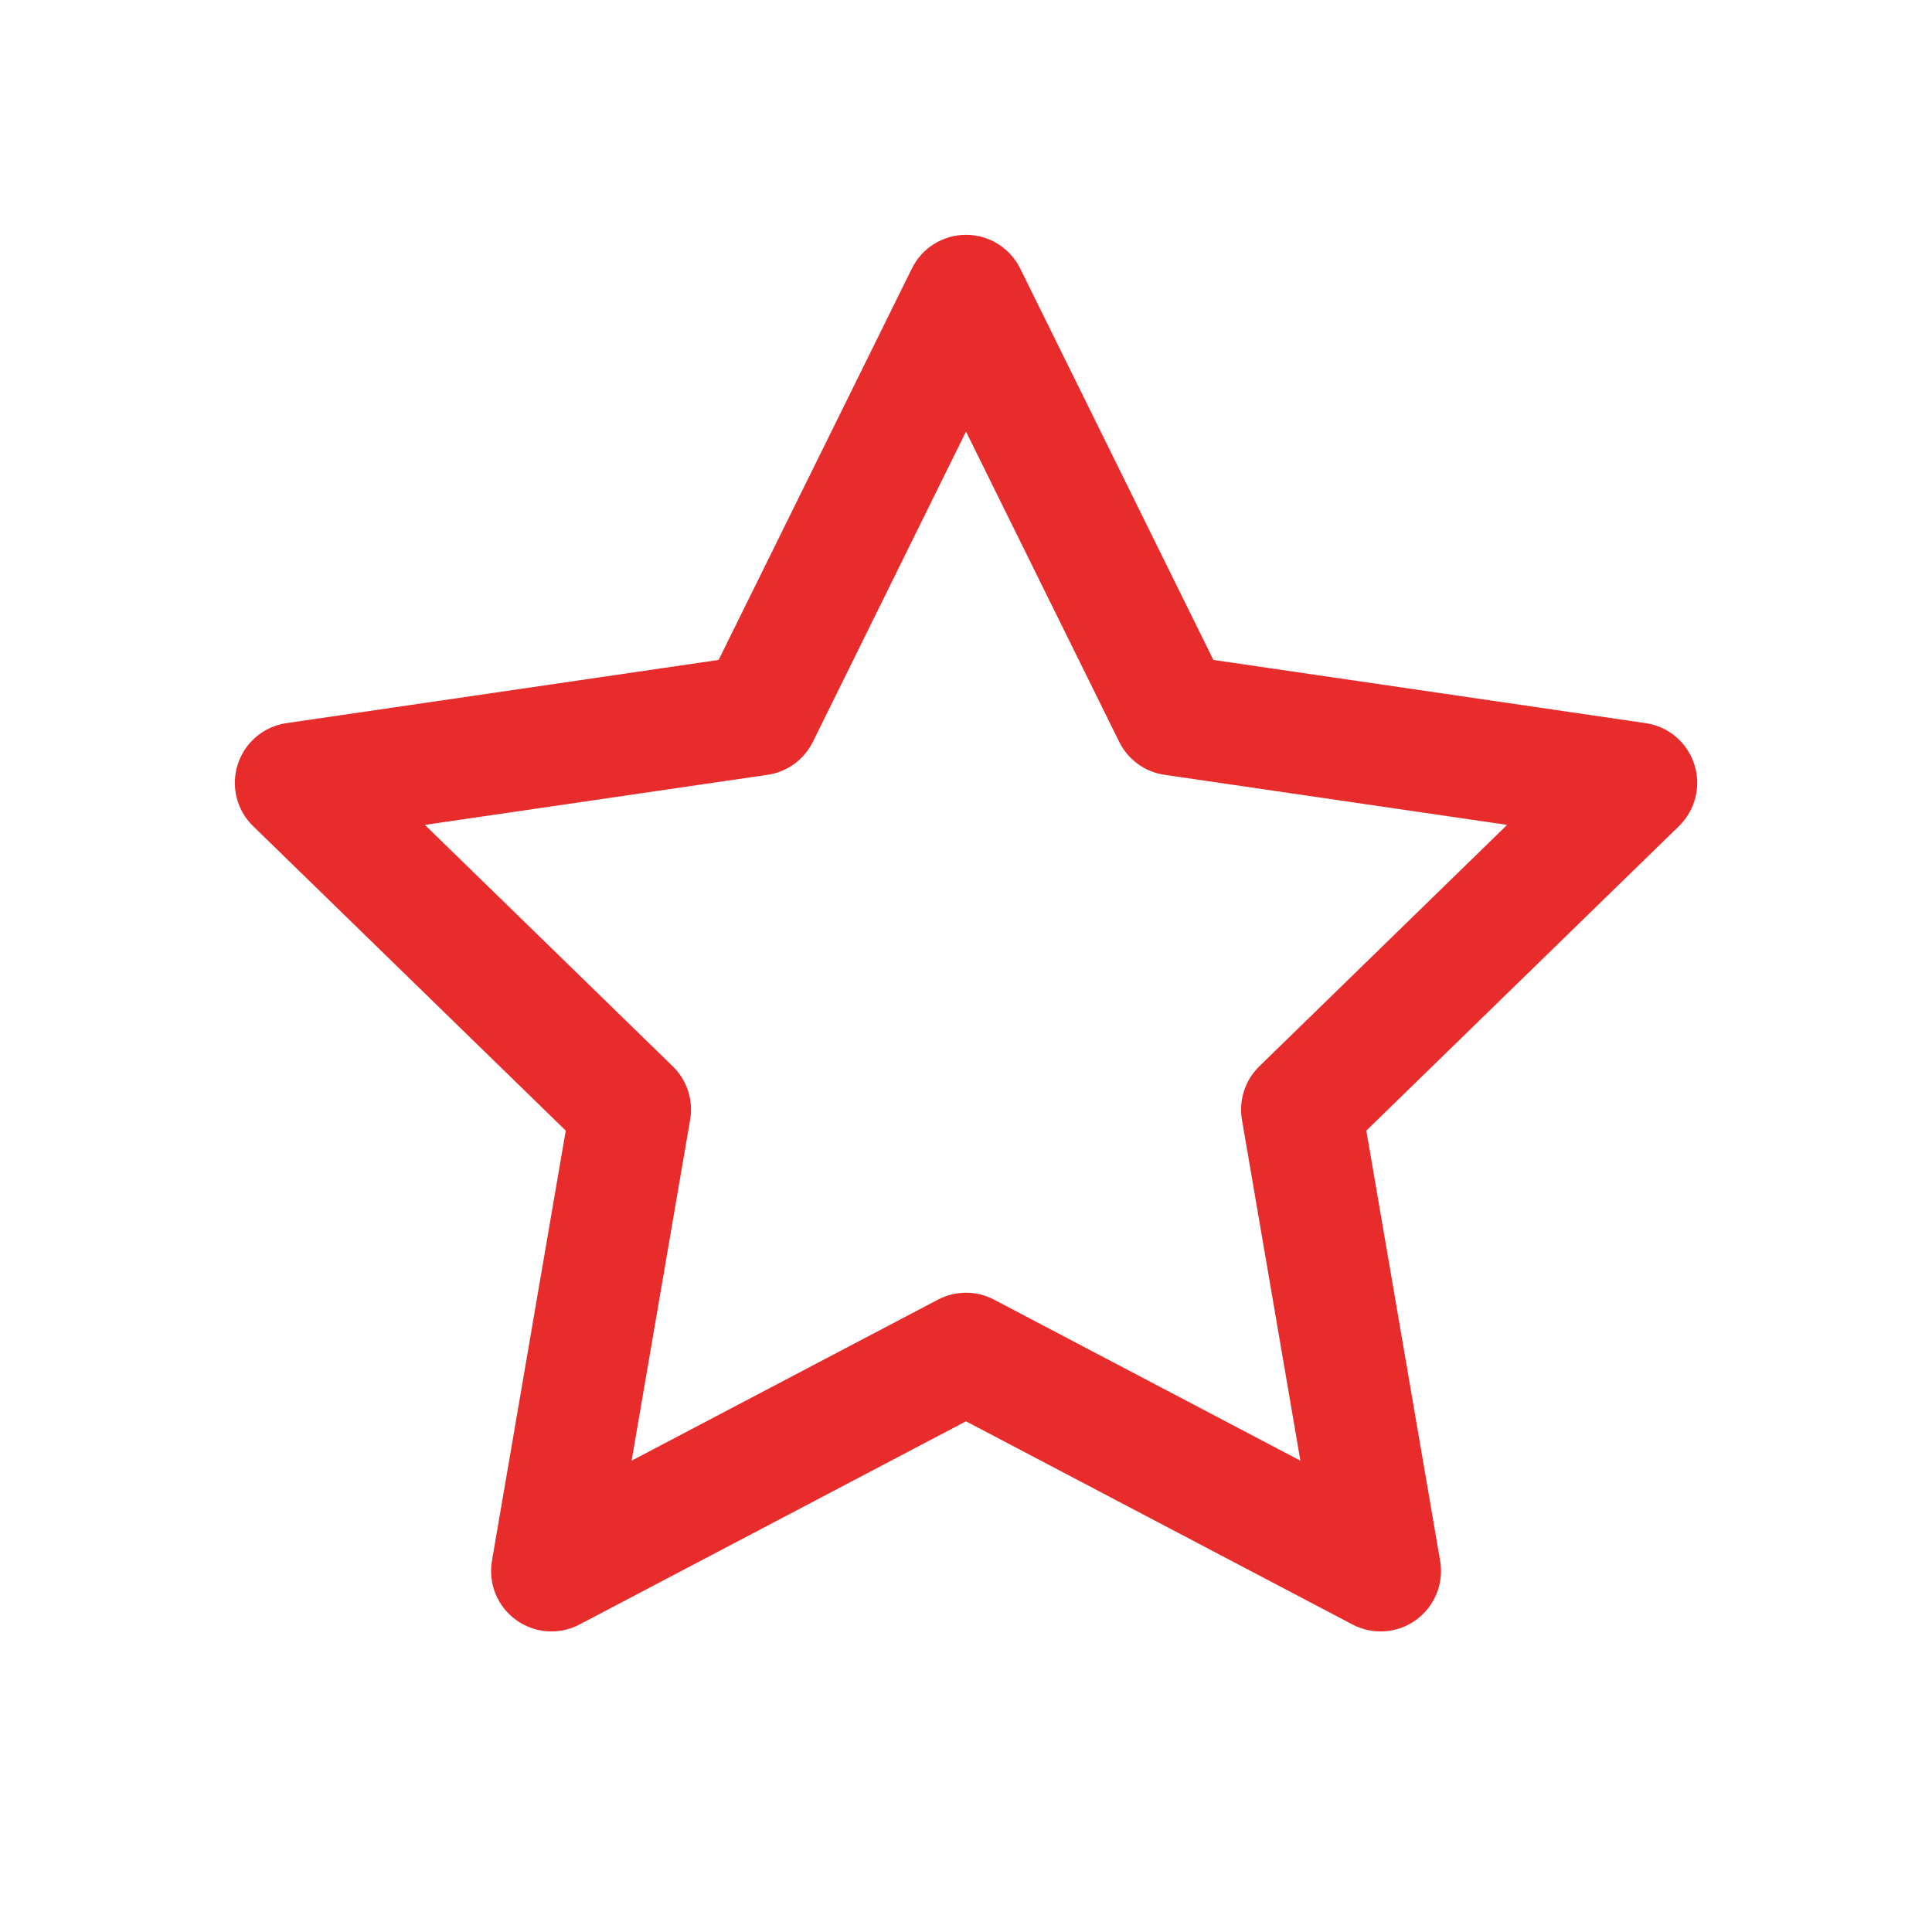 <svg width="24" height="24" viewBox="0 0 24 24" fill="none" xmlns="http://www.w3.org/2000/svg">
  <path fill-rule="evenodd" clip-rule="evenodd" d="M12 2.917C12.286 2.917 12.546 3.079 12.673 3.335L15.073 8.198L20.442 8.983C20.725 9.024 20.959 9.222 21.047 9.494C21.135 9.765 21.061 10.063 20.857 10.262L16.973 14.045L17.89 19.39C17.938 19.671 17.822 19.956 17.591 20.123C17.36 20.291 17.054 20.313 16.801 20.18L12 17.656L7.199 20.18C6.947 20.313 6.641 20.291 6.41 20.123C6.179 19.956 6.063 19.671 6.111 19.39L7.028 14.045L3.144 10.262C2.939 10.063 2.866 9.765 2.954 9.494C3.042 9.222 3.276 9.024 3.559 8.983L8.927 8.198L11.328 3.335C11.454 3.079 11.715 2.917 12 2.917ZM12 5.361L10.098 9.215C9.989 9.436 9.778 9.59 9.534 9.625L5.278 10.247L8.357 13.246C8.534 13.418 8.615 13.667 8.573 13.91L7.846 18.145L11.651 16.145C11.87 16.03 12.131 16.03 12.349 16.145L16.154 18.145L15.428 13.91C15.386 13.667 15.467 13.418 15.644 13.246L18.722 10.247L14.467 9.625C14.223 9.59 14.012 9.436 13.903 9.215L12 5.361Z" fill="#e82b2b"/>
</svg>
